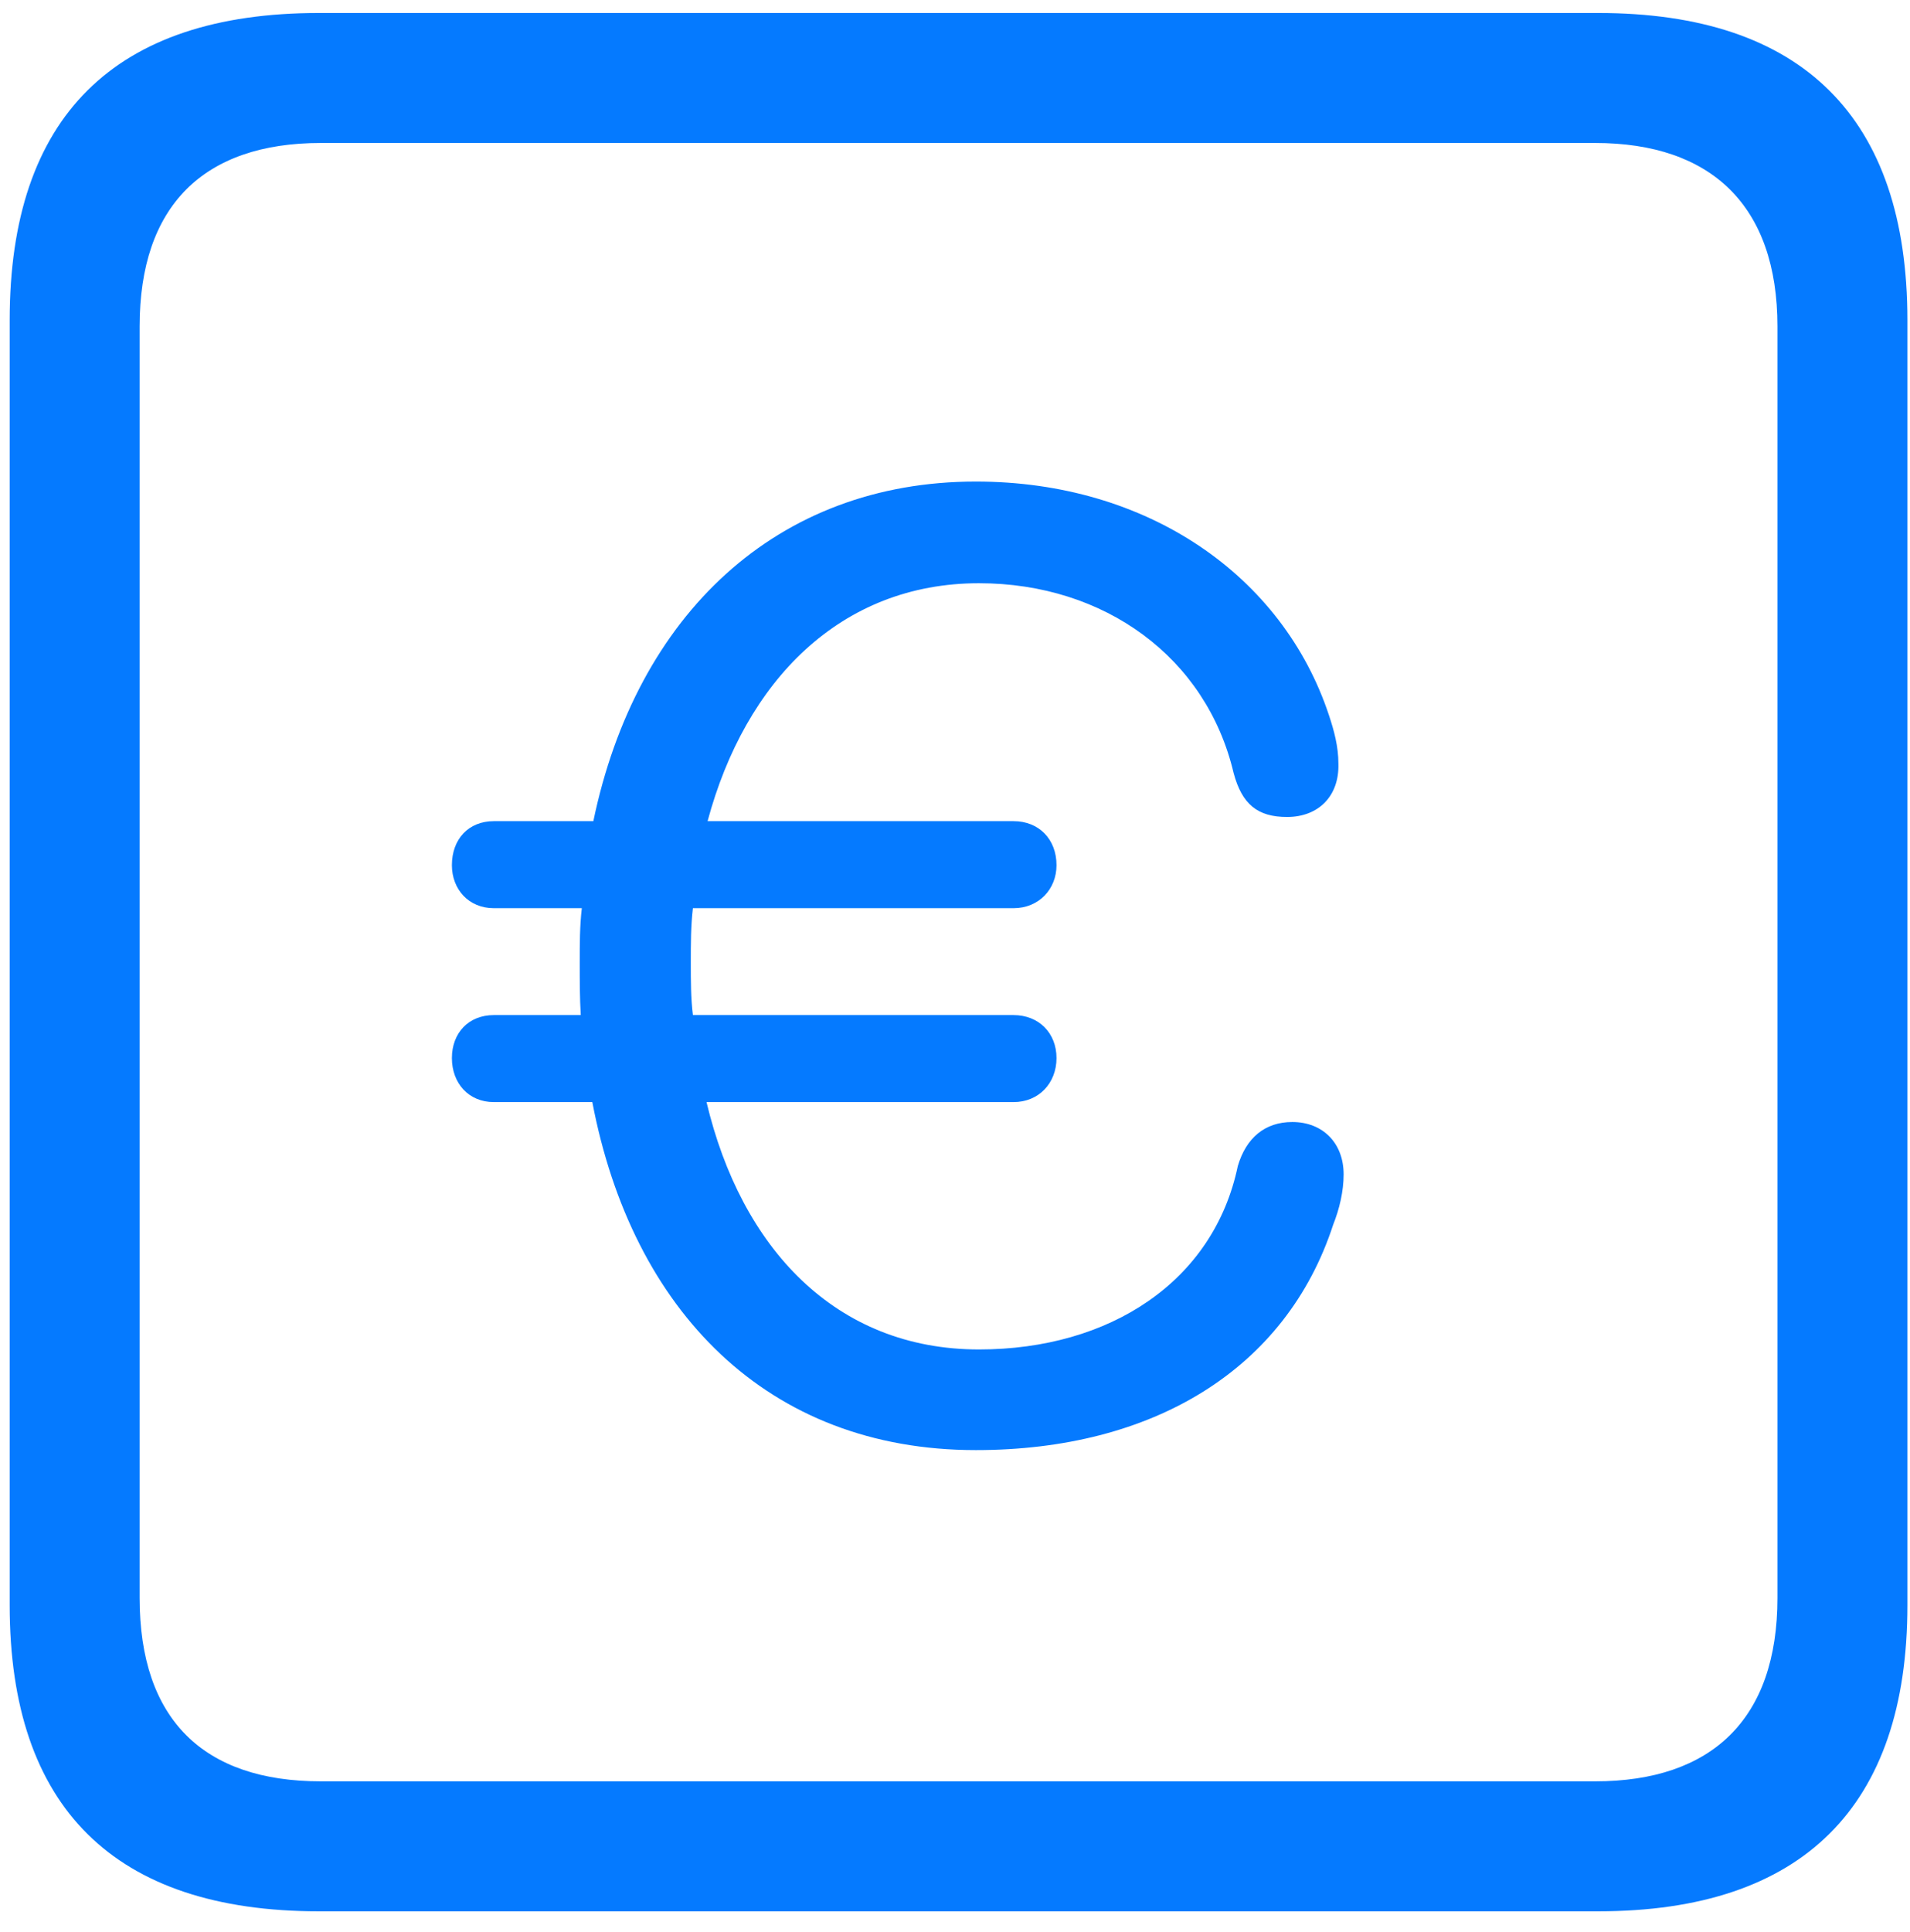 <?xml version="1.0" encoding="UTF-8"?>
<svg width="89px" height="90px" viewBox="0 0 89 90" version="1.1" xmlns="http://www.w3.org/2000/svg" xmlns:xlink="http://www.w3.org/1999/xlink">
    <title>􀗧</title>
    <g id="Page-1" stroke="none" stroke-width="1" fill="none" fill-rule="evenodd">
        <path d="M74.475,89.033 C83.996,89.033 88.879,84.15 88.879,74.775 L88.879,14.912 C88.879,5.488 83.996,0.605 74.475,0.605 L14.855,0.605 C5.334,0.605 0.451,5.439 0.451,14.912 L0.451,74.775 C0.451,84.199 5.334,89.033 14.855,89.033 L74.475,89.033 Z M74.328,82.979 L14.953,82.979 C9.484,82.979 6.506,80.098 6.506,74.434 L6.506,15.205 C6.506,9.59 9.484,6.66 14.953,6.66 L74.328,6.66 C79.748,6.66 82.824,9.59 82.824,15.205 L82.824,74.434 C82.824,80.098 79.748,82.979 74.328,82.979 Z M45.471,67.549 C53.723,67.549 59.924,63.789 62.121,57.051 C62.414,56.318 62.609,55.488 62.609,54.707 C62.609,53.242 61.633,52.266 60.217,52.266 C58.947,52.266 58.068,52.998 57.678,54.316 C56.555,59.688 51.721,62.861 45.617,62.861 C38.928,62.861 34.533,58.125 32.922,51.338 L47.229,51.338 C48.4,51.338 49.23,50.459 49.23,49.287 C49.23,48.115 48.4,47.285 47.229,47.285 L32.287,47.285 C32.189,46.504 32.189,45.674 32.189,44.844 C32.189,43.965 32.189,43.135 32.287,42.305 L47.229,42.305 C48.4,42.305 49.23,41.426 49.23,40.303 C49.23,39.082 48.4,38.252 47.229,38.252 L32.971,38.252 C34.729,31.709 39.172,27.168 45.617,27.168 C51.477,27.168 56.213,30.635 57.482,36.006 C57.873,37.471 58.605,38.057 59.973,38.057 C61.438,38.057 62.414,37.08 62.365,35.566 C62.365,34.785 62.17,34.053 61.926,33.32 C59.777,26.826 53.479,22.432 45.471,22.432 C36.193,22.432 29.65,28.633 27.648,38.252 L23.01,38.252 C21.838,38.252 21.057,39.082 21.057,40.303 C21.057,41.426 21.838,42.305 23.01,42.305 L27.111,42.305 C27.014,43.135 27.014,43.965 27.014,44.844 C27.014,45.674 27.014,46.504 27.062,47.285 L23.01,47.285 C21.838,47.285 21.057,48.115 21.057,49.287 C21.057,50.459 21.838,51.338 23.01,51.338 L27.6,51.338 C29.455,61.055 35.754,67.549 45.471,67.549 Z" id="􀗧" fill="#057AFF" fill-rule="nonzero"></path>
    </g>
</svg>